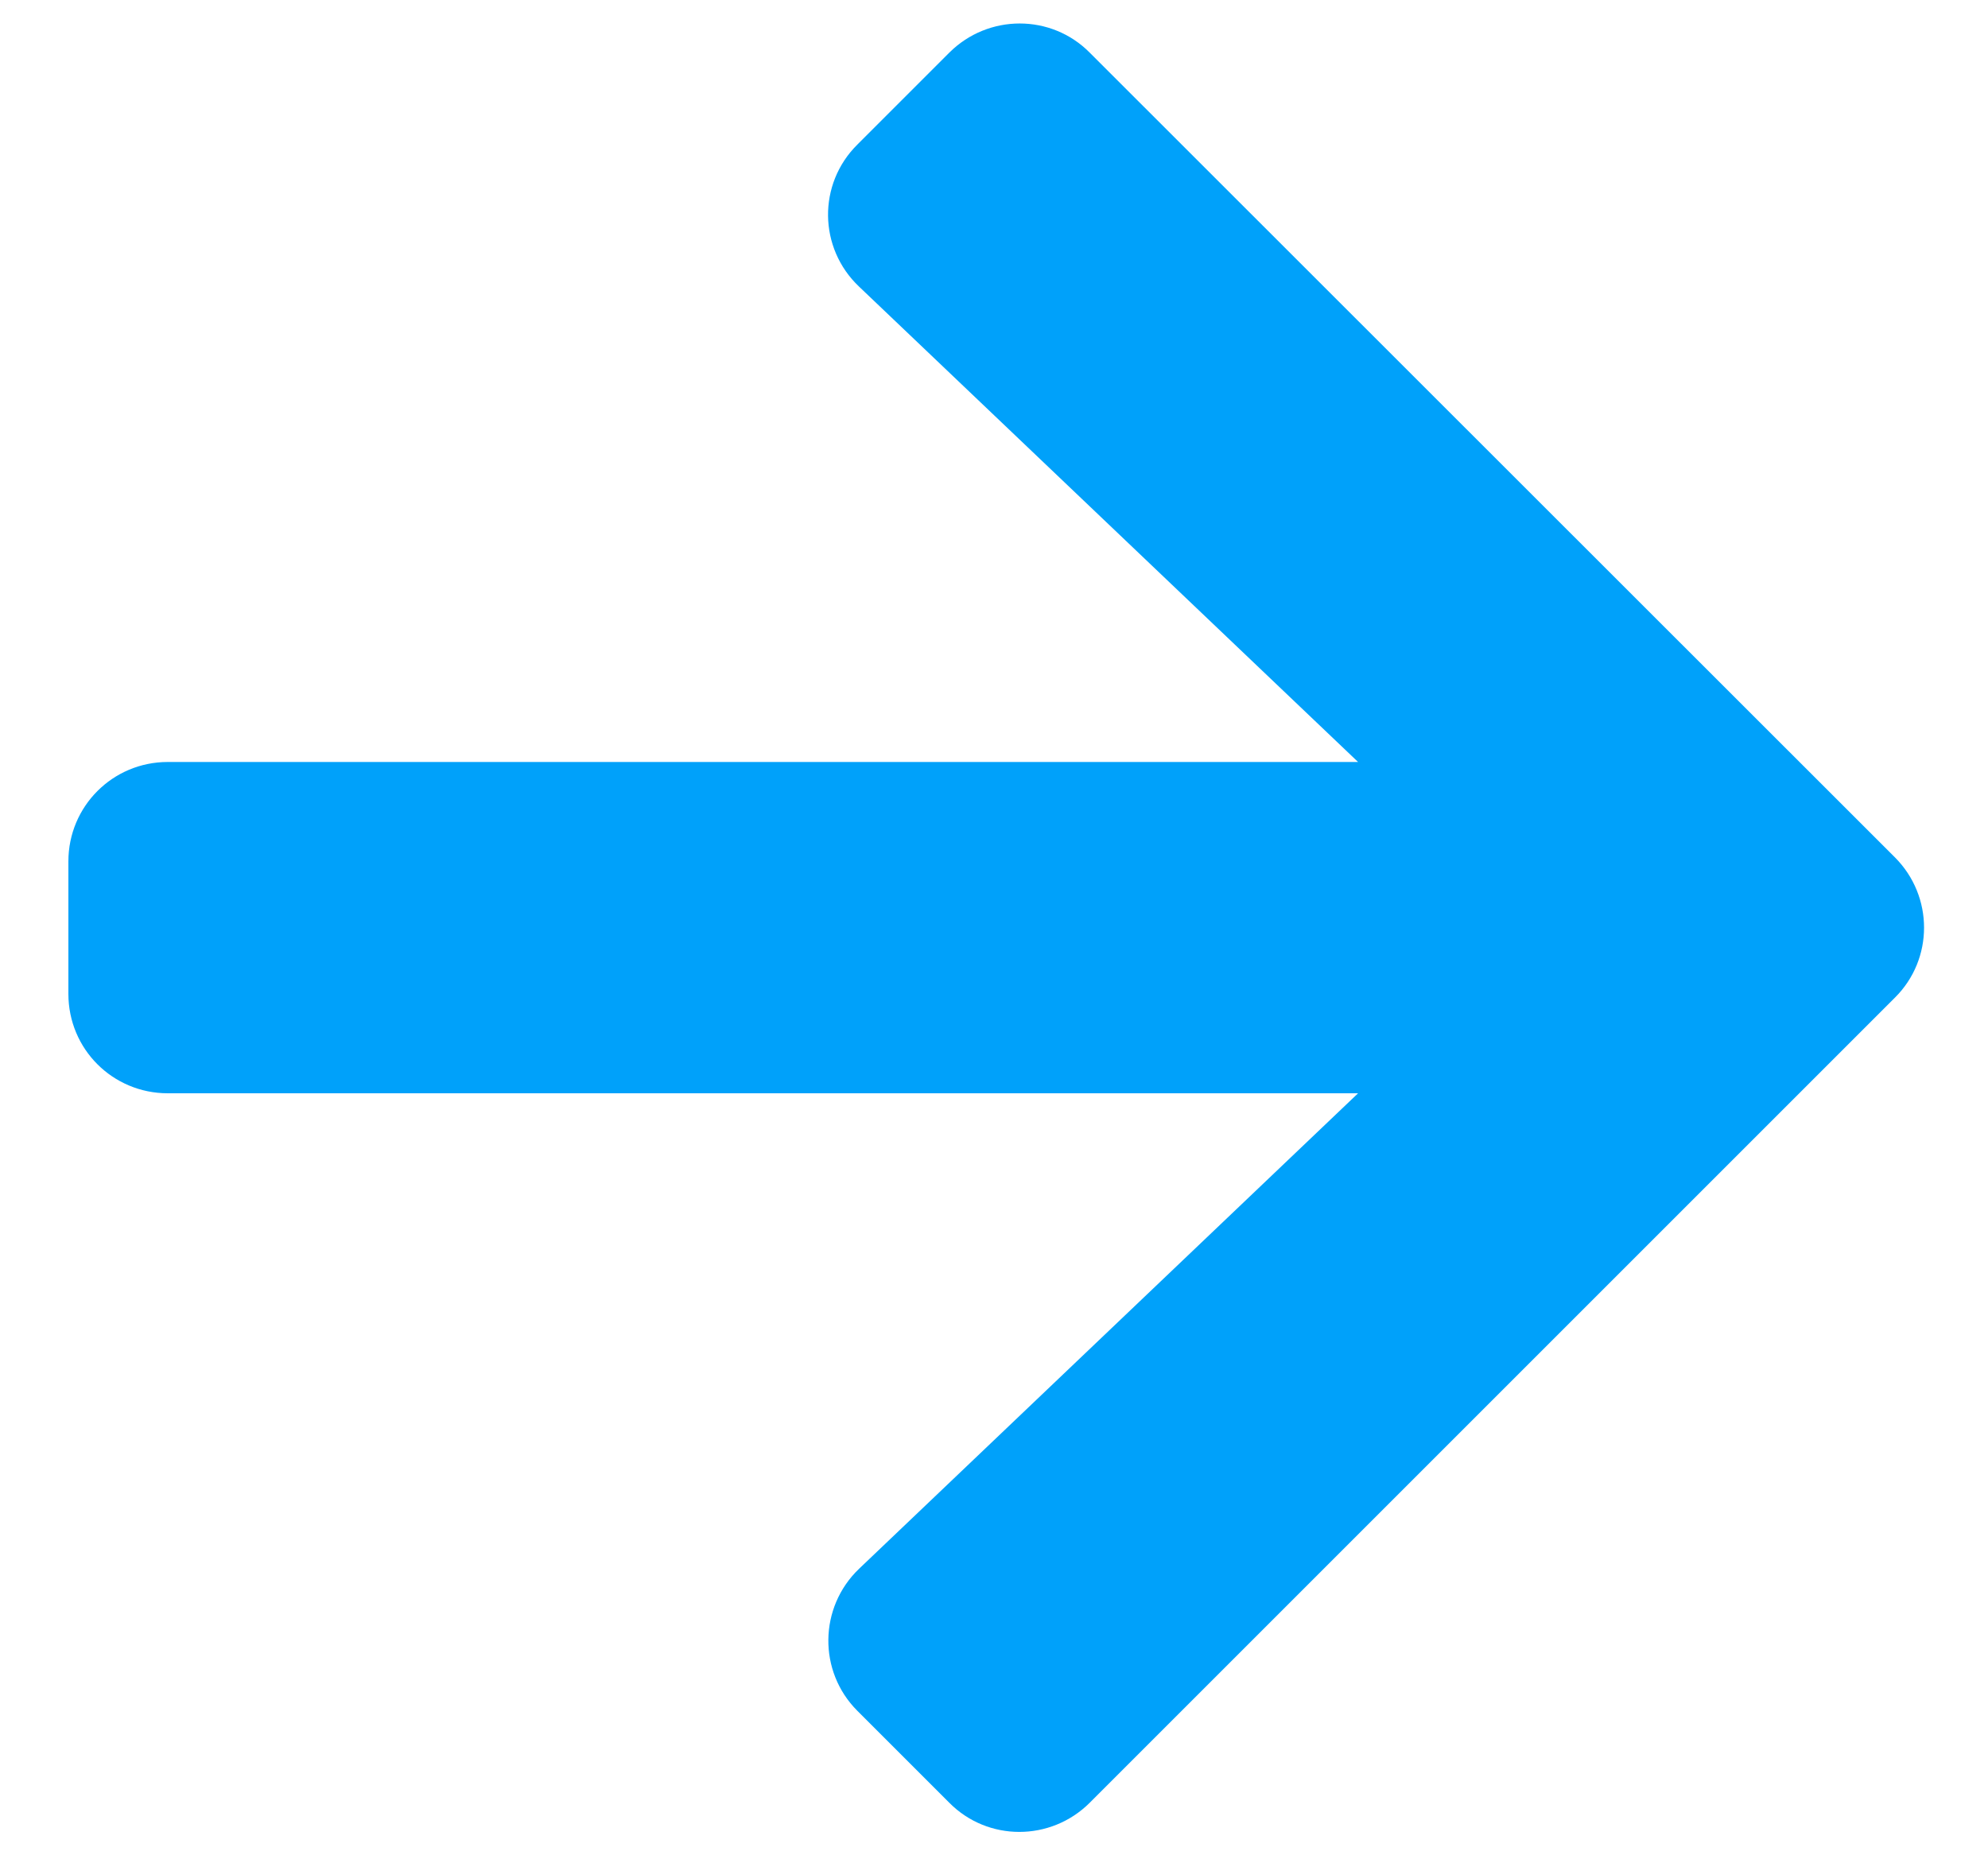 <?xml version="1.0" encoding="UTF-8"?>
<svg width="15px" height="14px" viewBox="0 0 15 14" version="1.1" xmlns="http://www.w3.org/2000/svg" xmlns:xlink="http://www.w3.org/1999/xlink">
    <title> copy</title>
    <g id="Page-1" stroke="none" stroke-width="1" fill="none" fill-rule="evenodd">
        <g id="сотрудники-copy" transform="translate(-303, -866)" fill="#00A1FA" fill-rule="nonzero">
            <g id="Group-27" transform="translate(89, 539)">
                <g id="Group-8" transform="translate(4, 317)">
                    <g id="-copy" transform="translate(210.516, 10.177)">
                        <path d="M5.953,0.914 C5.653,1.211 5.659,1.695 5.966,1.986 L9.731,5.573 L0.75,5.573 C0.334,5.573 0,5.908 0,6.323 L0,7.323 C0,7.739 0.334,8.073 0.75,8.073 L9.731,8.073 L5.966,11.661 C5.662,11.952 5.656,12.436 5.953,12.733 L6.647,13.427 C6.937,13.72 7.412,13.72 7.706,13.427 L13.781,7.352 C14.075,7.061 14.075,6.586 13.781,6.292 L7.706,0.22 C7.416,-0.073 6.941,-0.073 6.647,0.22 L5.953,0.914 Z" id="Path"></path>
                    </g>
                </g>
            </g>
        </g>
    </g>
</svg>